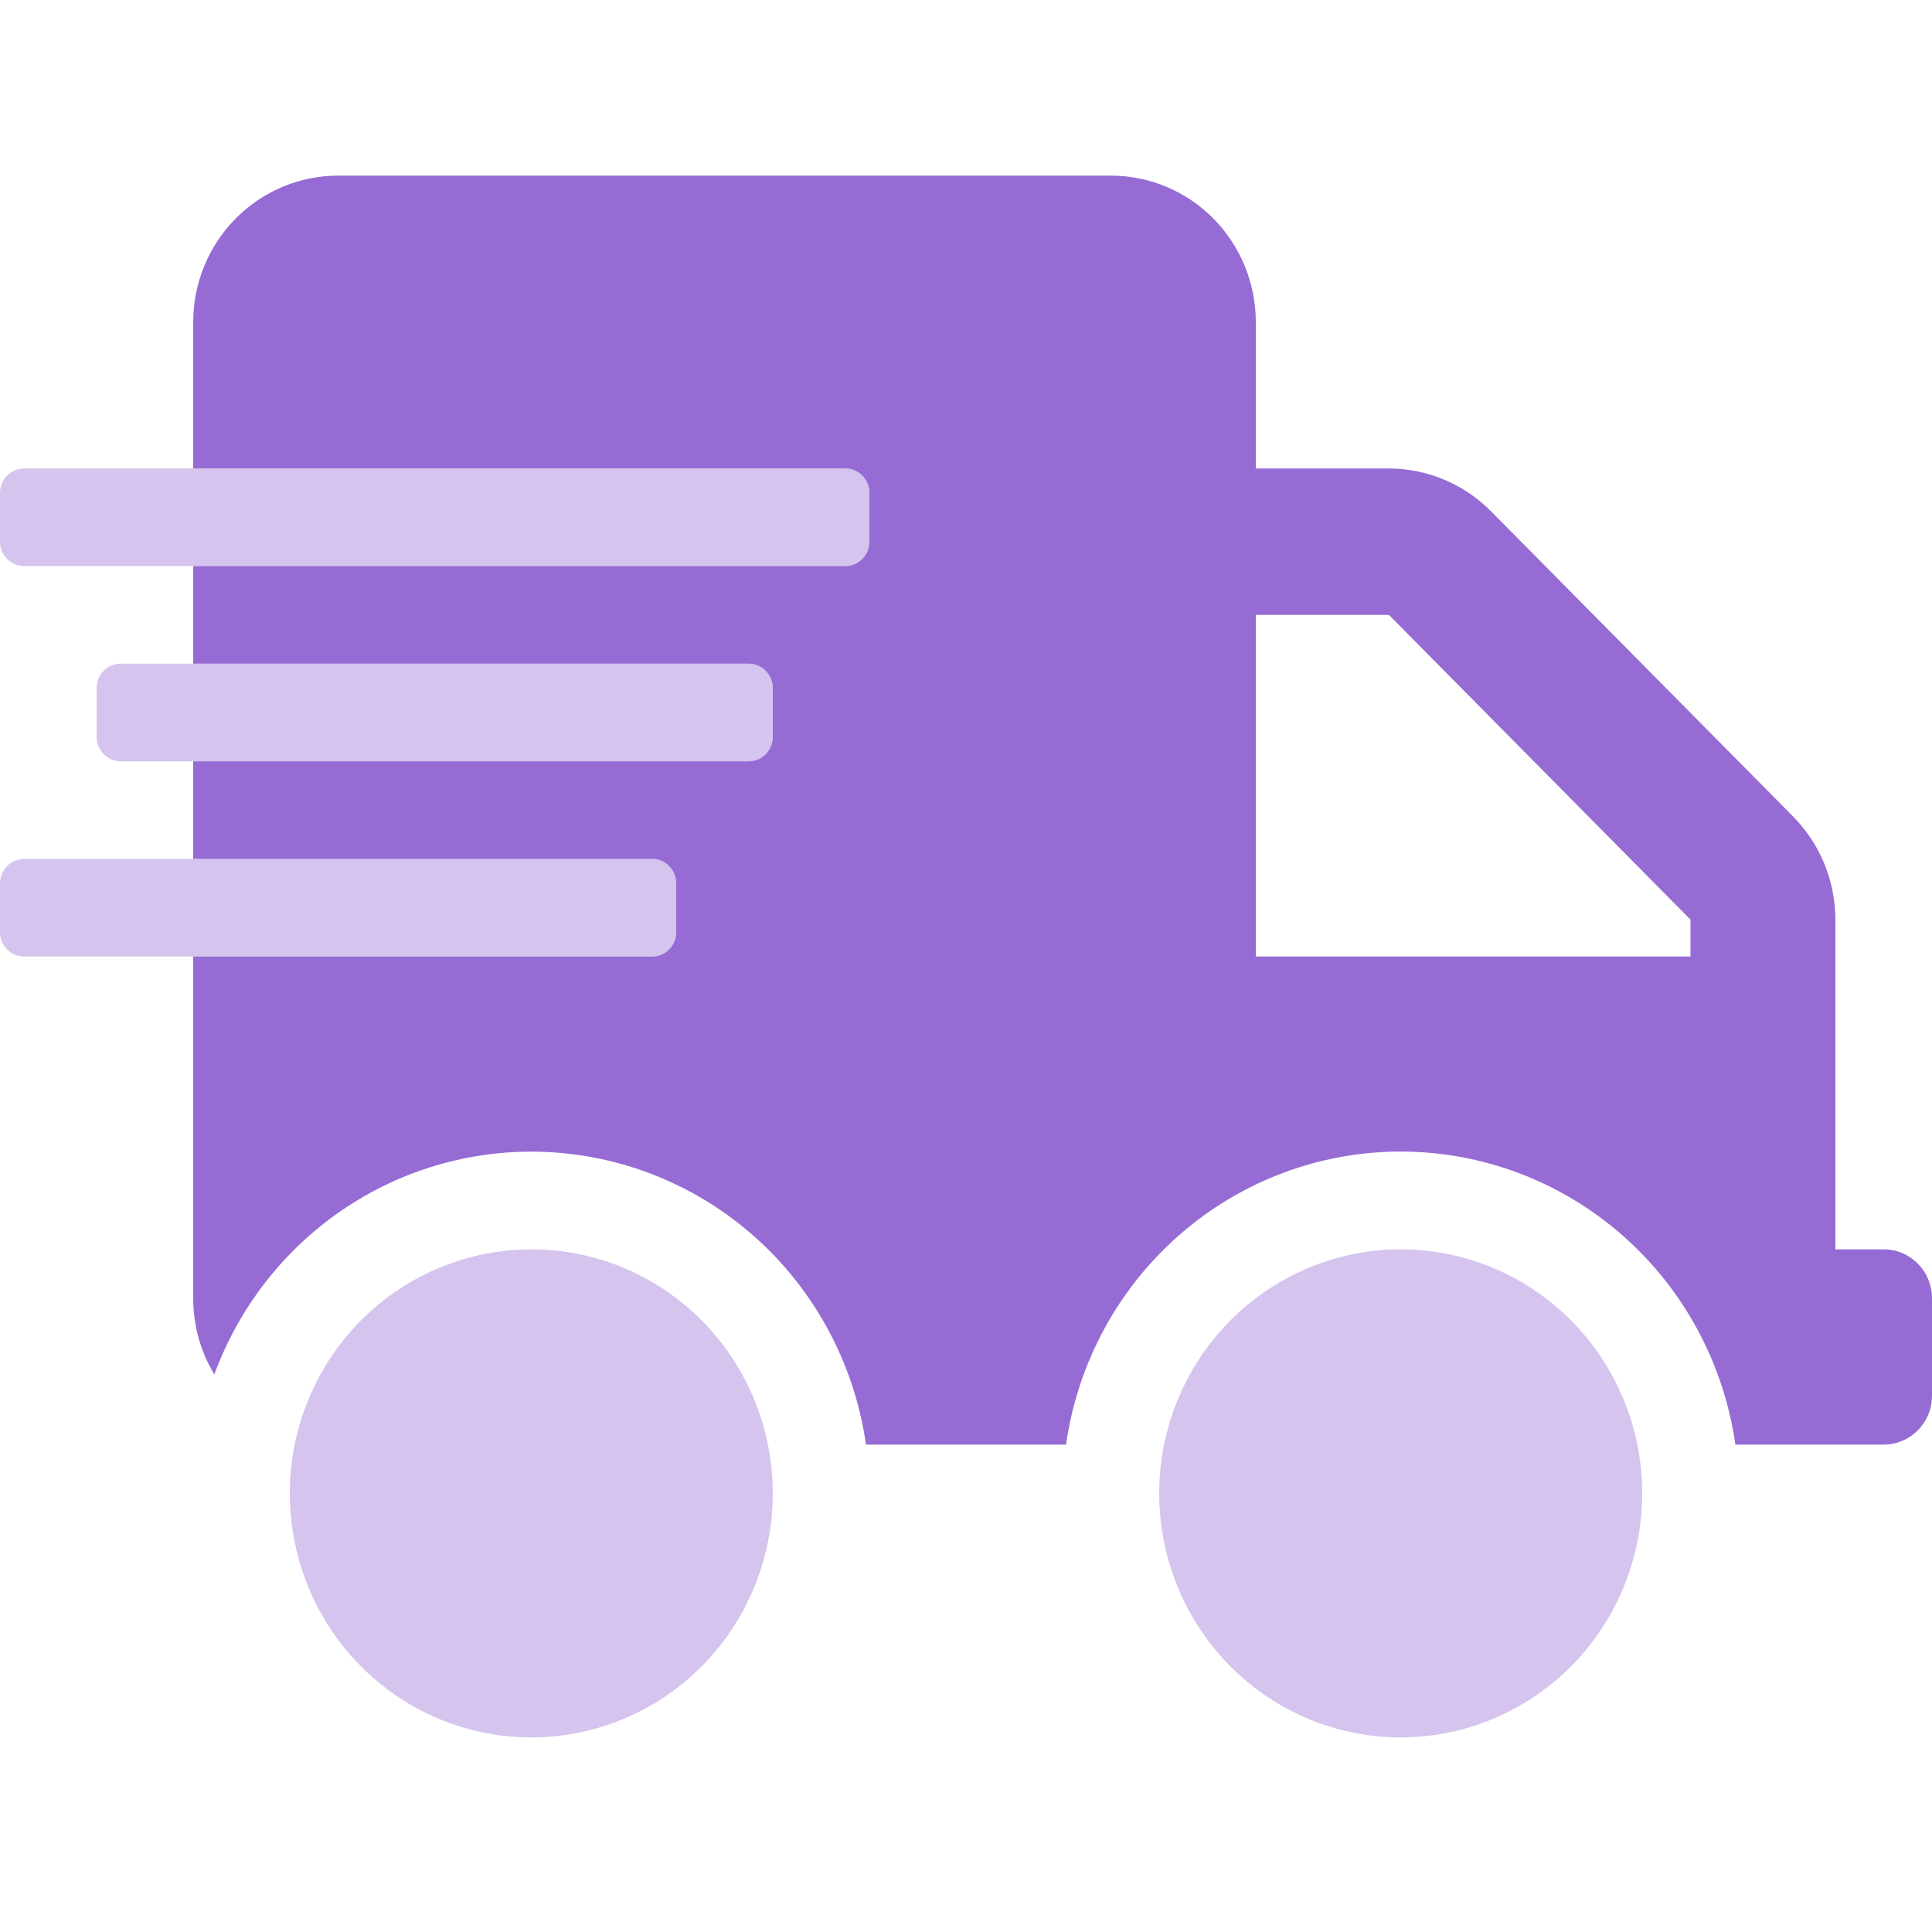 <svg width="44" height="44" viewBox="0 0 44 44" fill="none" xmlns="http://www.w3.org/2000/svg">
<path opacity="0.4" d="M17.05 15.115H2.75C2.604 15.115 2.464 15.174 2.361 15.278C2.258 15.382 2.2 15.524 2.2 15.671V16.782C2.2 16.93 2.258 17.071 2.361 17.175C2.464 17.28 2.604 17.338 2.75 17.338H17.05C17.196 17.338 17.336 17.28 17.439 17.175C17.542 17.071 17.6 16.93 17.6 16.782V15.671C17.6 15.524 17.542 15.382 17.439 15.278C17.336 15.174 17.196 15.115 17.05 15.115ZM15.4 21.229V20.117C15.4 19.97 15.342 19.828 15.239 19.724C15.136 19.62 14.996 19.561 14.85 19.561H0.55C0.404 19.561 0.264 19.62 0.161 19.724C0.058 19.828 0 19.97 0 20.117L0 21.229C0 21.376 0.058 21.517 0.161 21.622C0.264 21.726 0.404 21.784 0.55 21.784H14.85C14.996 21.784 15.136 21.726 15.239 21.622C15.342 21.517 15.4 21.376 15.4 21.229ZM12.1 28.453C11.012 28.453 9.949 28.779 9.044 29.39C8.14 30.001 7.435 30.869 7.019 31.884C6.602 32.9 6.493 34.017 6.706 35.095C6.918 36.173 7.442 37.164 8.211 37.941C8.98 38.718 9.96 39.247 11.027 39.462C12.094 39.676 13.2 39.566 14.205 39.145C15.21 38.725 16.069 38.013 16.673 37.099C17.277 36.185 17.6 35.11 17.6 34.011C17.6 32.537 17.02 31.123 15.989 30.081C14.958 29.039 13.559 28.453 12.1 28.453ZM31.9 28.453C30.812 28.453 29.749 28.779 28.844 29.39C27.94 30.001 27.235 30.869 26.819 31.884C26.402 32.9 26.293 34.017 26.506 35.095C26.718 36.173 27.242 37.164 28.011 37.941C28.78 38.718 29.76 39.247 30.827 39.462C31.894 39.676 33 39.566 34.005 39.145C35.01 38.725 35.868 38.013 36.473 37.099C37.077 36.185 37.4 35.11 37.4 34.011C37.4 32.537 36.82 31.123 35.789 30.081C34.758 29.039 33.358 28.453 31.9 28.453ZM19.25 10.669H0.55C0.404 10.669 0.264 10.728 0.161 10.832C0.058 10.936 0 11.077 0 11.225L0 12.336C0 12.484 0.058 12.625 0.161 12.729C0.264 12.834 0.404 12.892 0.55 12.892H19.25C19.396 12.892 19.536 12.834 19.639 12.729C19.742 12.625 19.8 12.484 19.8 12.336V11.225C19.8 11.077 19.742 10.936 19.639 10.832C19.536 10.728 19.396 10.669 19.25 10.669Z" fill="#966CD4"/>
<path d="M42.9 28.453H41.8V20.944C41.798 20.06 41.45 19.213 40.831 18.589L33.962 11.649C33.345 11.023 32.507 10.671 31.632 10.669H28.6V7.335C28.6 6.45 28.252 5.602 27.634 4.977C27.015 4.351 26.175 4 25.3 4H7.7C6.825 4 5.986 4.351 5.367 4.977C4.748 5.602 4.4 6.45 4.4 7.335V10.669H19.25C19.396 10.669 19.536 10.728 19.639 10.832C19.742 10.936 19.8 11.078 19.8 11.225V12.336C19.8 12.484 19.742 12.625 19.639 12.729C19.536 12.834 19.396 12.892 19.25 12.892H4.4V15.115H17.05C17.196 15.115 17.336 15.174 17.439 15.278C17.542 15.382 17.6 15.524 17.6 15.671V16.782C17.6 16.93 17.542 17.071 17.439 17.175C17.336 17.28 17.196 17.338 17.05 17.338H4.4V19.561H14.85C14.996 19.561 15.136 19.62 15.239 19.724C15.342 19.828 15.4 19.97 15.4 20.117V21.229C15.4 21.376 15.342 21.517 15.239 21.622C15.136 21.726 14.996 21.784 14.85 21.784H4.4V29.565C4.399 30.178 4.565 30.779 4.881 31.302C5.477 29.68 6.59 28.305 8.045 27.394C9.5 26.483 11.214 26.088 12.916 26.272C14.618 26.455 16.211 27.206 17.444 28.406C18.676 29.607 19.478 31.188 19.722 32.9H24.278C24.542 31.047 25.458 29.352 26.858 28.127C28.258 26.901 30.048 26.226 31.9 26.226C33.752 26.226 35.542 26.901 36.942 28.127C38.342 29.352 39.258 31.047 39.522 32.9H42.9C43.192 32.9 43.471 32.782 43.678 32.574C43.884 32.365 44 32.083 44 31.788V29.565C44 29.27 43.884 28.987 43.678 28.779C43.471 28.57 43.192 28.453 42.9 28.453ZM38.5 21.784H28.6V14.004H31.632L38.5 20.944V21.784Z" fill="#966CD4"/>
</svg>
